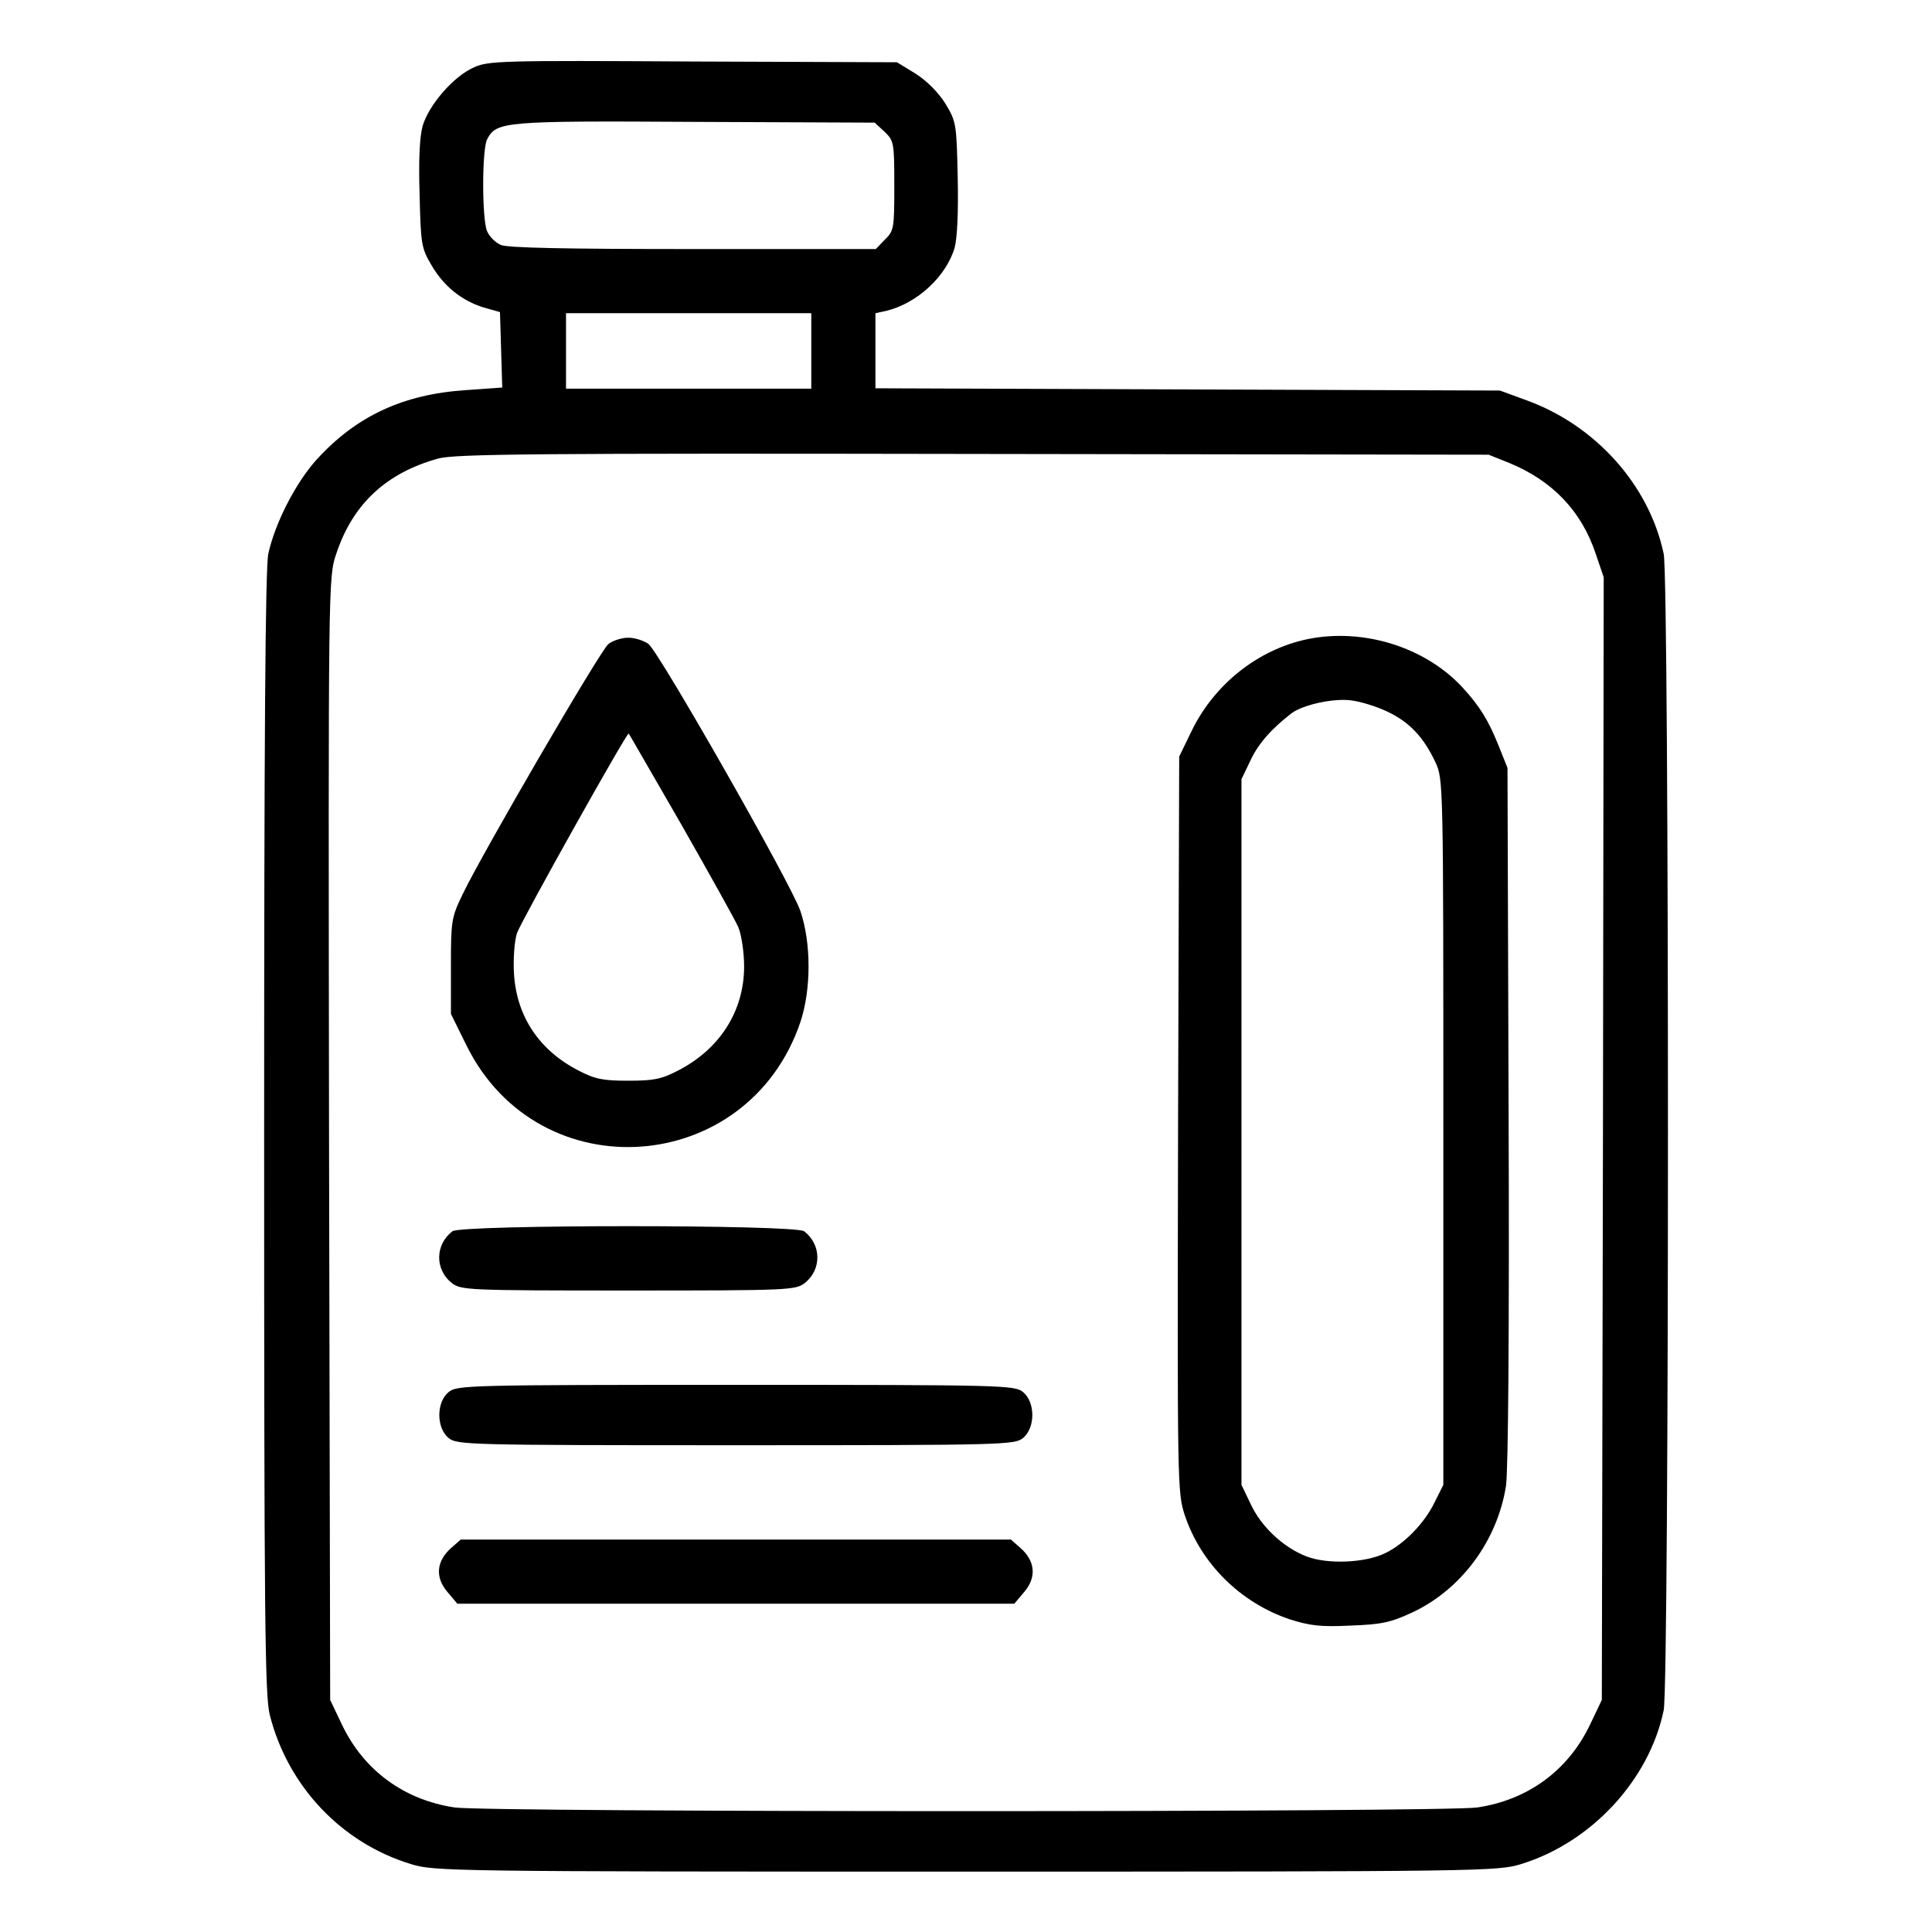 <?xml version="1.0" standalone="no"?>
<!DOCTYPE svg PUBLIC "-//W3C//DTD SVG 20010904//EN" "http://www.w3.org/TR/2001/REC-SVG-20010904/DTD/svg10.dtd">
<svg xmlns="http://www.w3.org/2000/svg" version="1.0" width="512pt" height="512pt" viewBox="0 0 512 512" preserveAspectRatio="xMidYMid meet">
<g transform="translate(0,512) scale(0.1,-0.1)" fill="#000000" stroke="none">
<path d="M1255 4941 c-54 -24 -119 -100 -135 -155 -8 -28 -11 -93 -8 -182 3 -131 5 -142 31 -186 33 -57 81 -95 139 -113 l43 -12 3 -100 3 -100 -98 -7 c-165 -11 -289 -69 -393 -183 -56 -61 -112 -171 -129 -251 -8 -37 -11 -499 -11 -1535 0 -1295 2 -1490 15 -1542 48 -189 190 -339 374 -395 61 -19 100 -20 1471 -20 1371 0 1410 1 1471 20 186 57 340 223 378 408 15 75 15 2989 0 3064 -38 181 -179 340 -363 407 l-71 26 -827 3 -828 3 0 99 0 100 28 6 c83 20 160 92 182 168 7 27 10 95 8 187 -3 142 -4 147 -33 195 -19 30 -49 60 -79 79 l-49 30 -541 2 c-508 3 -543 2 -581 -16z m1089 -170 c25 -24 26 -29 26 -143 0 -113 -1 -120 -25 -143 l-24 -25 -485 0 c-334 0 -493 3 -509 11 -14 6 -30 22 -36 36 -14 31 -14 218 0 244 25 47 43 49 551 46 l476 -2 26 -24z m-194 -581 l0 -100 -325 0 -325 0 0 100 0 100 325 0 325 0 0 -100z m1850 -297 c114 -47 191 -127 229 -241 l21 -62 -2 -1488 -3 -1487 -31 -65 c-58 -122 -165 -200 -299 -220 -95 -13 -2615 -13 -2710 0 -134 20 -241 98 -299 220 l-31 65 -3 1487 c-2 1484 -2 1488 19 1550 44 133 133 215 271 253 45 12 262 14 1418 12 l1365 -2 55 -22z"/>
<path d="M3480 3429 c-136 -23 -258 -116 -321 -244 l-34 -70 -3 -974 c-2 -963 -2 -976 18 -1037 43 -128 147 -231 277 -275 53 -17 82 -21 161 -17 83 3 107 8 165 35 130 61 225 190 248 335 6 39 9 414 7 983 l-3 920 -24 60 c-27 67 -50 104 -95 153 -95 103 -251 155 -396 131z m197 -195 c59 -28 96 -68 127 -134 21 -45 21 -52 21 -980 l0 -935 -23 -46 c-27 -56 -81 -111 -131 -135 -53 -26 -152 -30 -208 -9 -62 24 -121 79 -149 140 l-24 50 0 935 0 935 24 50 c21 45 56 84 109 125 30 22 109 40 157 34 25 -3 68 -16 97 -30z"/>
<path d="M1612 3413 c-23 -20 -336 -558 -386 -663 -30 -62 -31 -71 -31 -191 l0 -126 42 -85 c192 -386 745 -346 884 63 29 87 29 210 0 295 -24 71 -371 680 -402 707 -12 9 -36 17 -54 17 -18 0 -42 -8 -53 -17z m193 -477 c75 -132 144 -255 152 -274 8 -20 15 -66 15 -103 0 -118 -64 -219 -175 -276 -44 -23 -65 -27 -132 -27 -67 0 -88 4 -132 27 -105 54 -165 145 -171 259 -2 36 1 83 8 105 10 30 292 534 296 529 1 0 63 -109 139 -240z"/>
<path d="M1199 1857 c-46 -35 -47 -101 -2 -137 25 -19 40 -20 468 -20 428 0 443 1 468 20 45 36 44 102 -2 137 -23 18 -909 18 -932 0z"/>
<path d="M1189 1431 c-33 -27 -33 -95 0 -122 22 -18 52 -19 761 -19 709 0 739 1 761 19 33 27 33 95 0 122 -22 18 -52 19 -761 19 -709 0 -739 -1 -761 -19z"/>
<path d="M1196 1018 c-40 -35 -43 -78 -11 -116 l27 -32 738 0 738 0 27 32 c32 38 29 81 -11 116 l-25 22 -729 0 -729 0 -25 -22z"/>
</g>
</svg>
